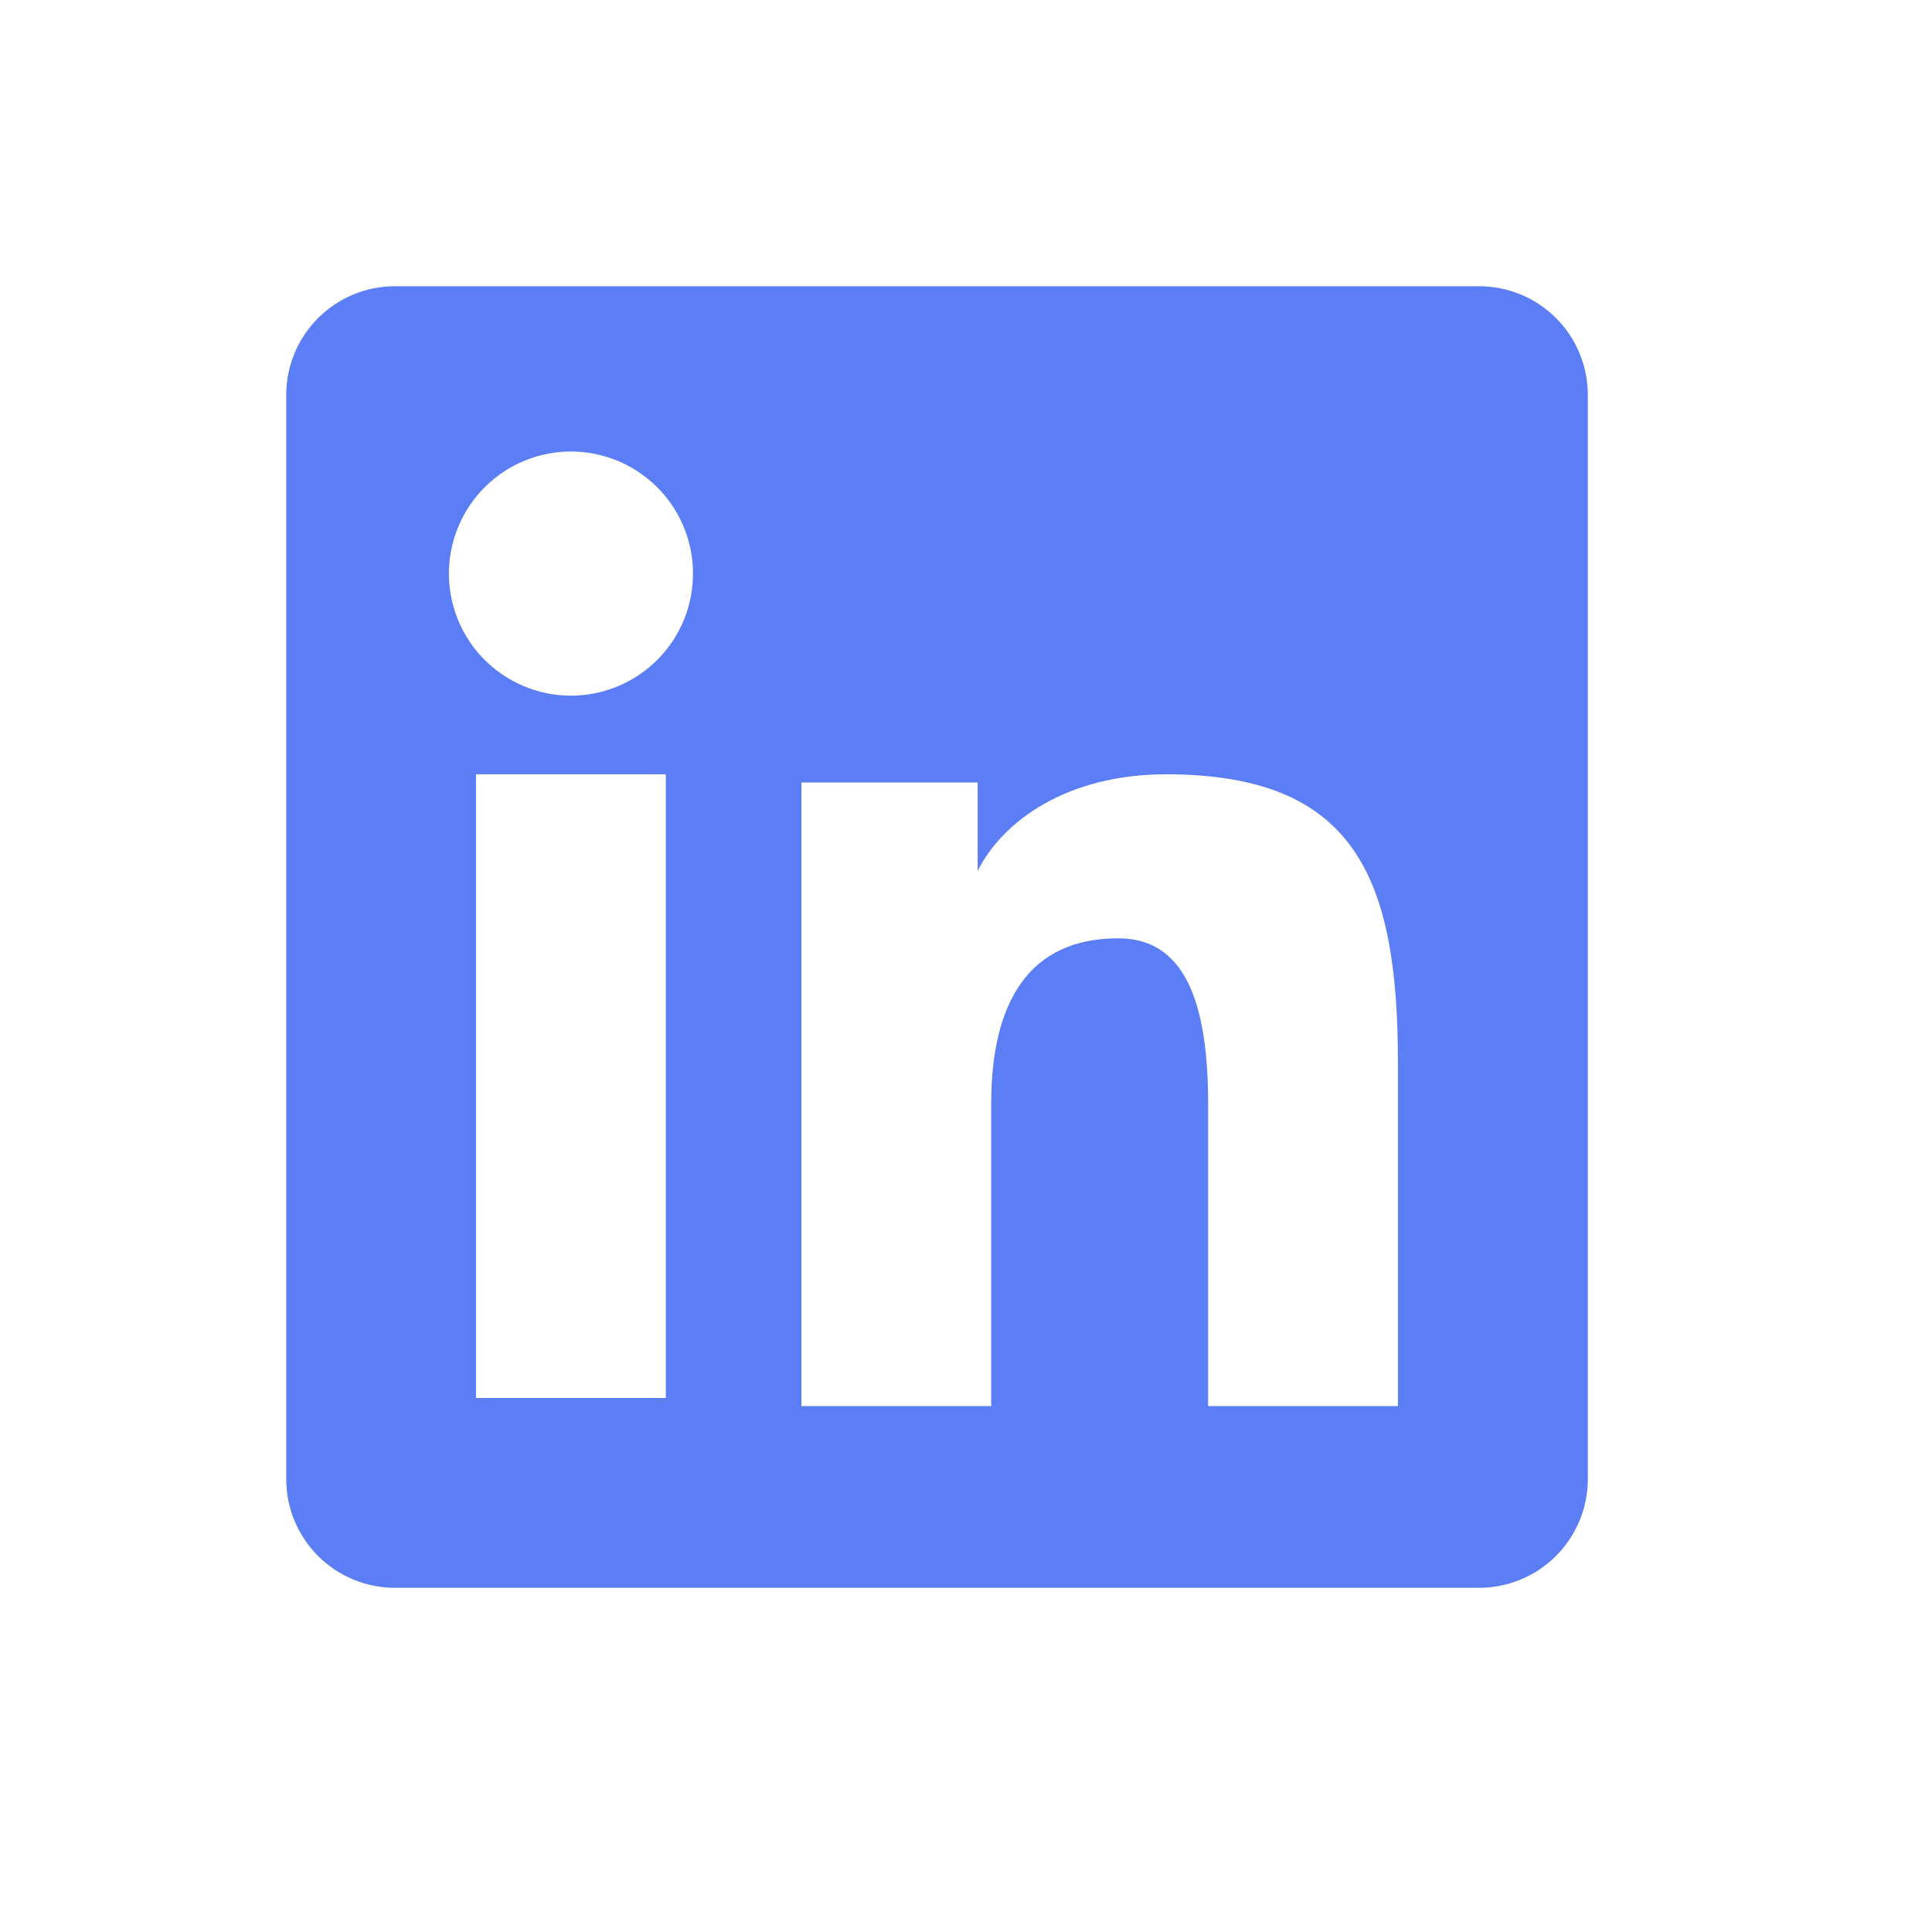 <svg width="27" height="27" viewBox="0 0 27 27" fill="none" xmlns="http://www.w3.org/2000/svg">
<path fill-rule="evenodd" clip-rule="evenodd" d="M4 5.52C4 5.117 4.16 4.73 4.445 4.445C4.73 4.16 5.117 4 5.52 4H20.669C20.868 4 21.066 4.039 21.251 4.115C21.436 4.191 21.603 4.303 21.744 4.444C21.886 4.585 21.998 4.753 22.074 4.938C22.151 5.122 22.19 5.32 22.19 5.52V20.669C22.19 20.868 22.151 21.066 22.075 21.251C21.998 21.436 21.886 21.603 21.745 21.745C21.604 21.886 21.436 21.998 21.252 22.074C21.067 22.151 20.869 22.19 20.669 22.19H5.52C5.32 22.19 5.122 22.151 4.938 22.074C4.754 21.998 4.586 21.886 4.445 21.745C4.304 21.603 4.192 21.436 4.115 21.251C4.039 21.067 4 20.869 4 20.669V5.52ZM11.2 10.935H13.663V12.172C14.019 11.461 14.928 10.821 16.295 10.821C18.915 10.821 19.536 12.238 19.536 14.836V19.65H16.884V15.428C16.884 13.948 16.529 13.113 15.626 13.113C14.373 13.113 13.852 14.014 13.852 15.428V19.65H11.2V10.935ZM6.652 19.537H9.305V10.821H6.652V19.537ZM9.684 7.979C9.689 8.206 9.649 8.432 9.566 8.643C9.482 8.854 9.357 9.047 9.198 9.209C9.04 9.371 8.85 9.5 8.64 9.588C8.431 9.677 8.206 9.722 7.979 9.722C7.752 9.722 7.527 9.677 7.318 9.588C7.108 9.5 6.919 9.371 6.76 9.209C6.601 9.047 6.476 8.854 6.393 8.643C6.309 8.432 6.269 8.206 6.274 7.979C6.284 7.533 6.468 7.109 6.786 6.797C7.105 6.485 7.533 6.31 7.979 6.31C8.425 6.31 8.853 6.485 9.172 6.797C9.491 7.109 9.675 7.533 9.684 7.979Z" fill="#5B7DF5"/>
</svg>
